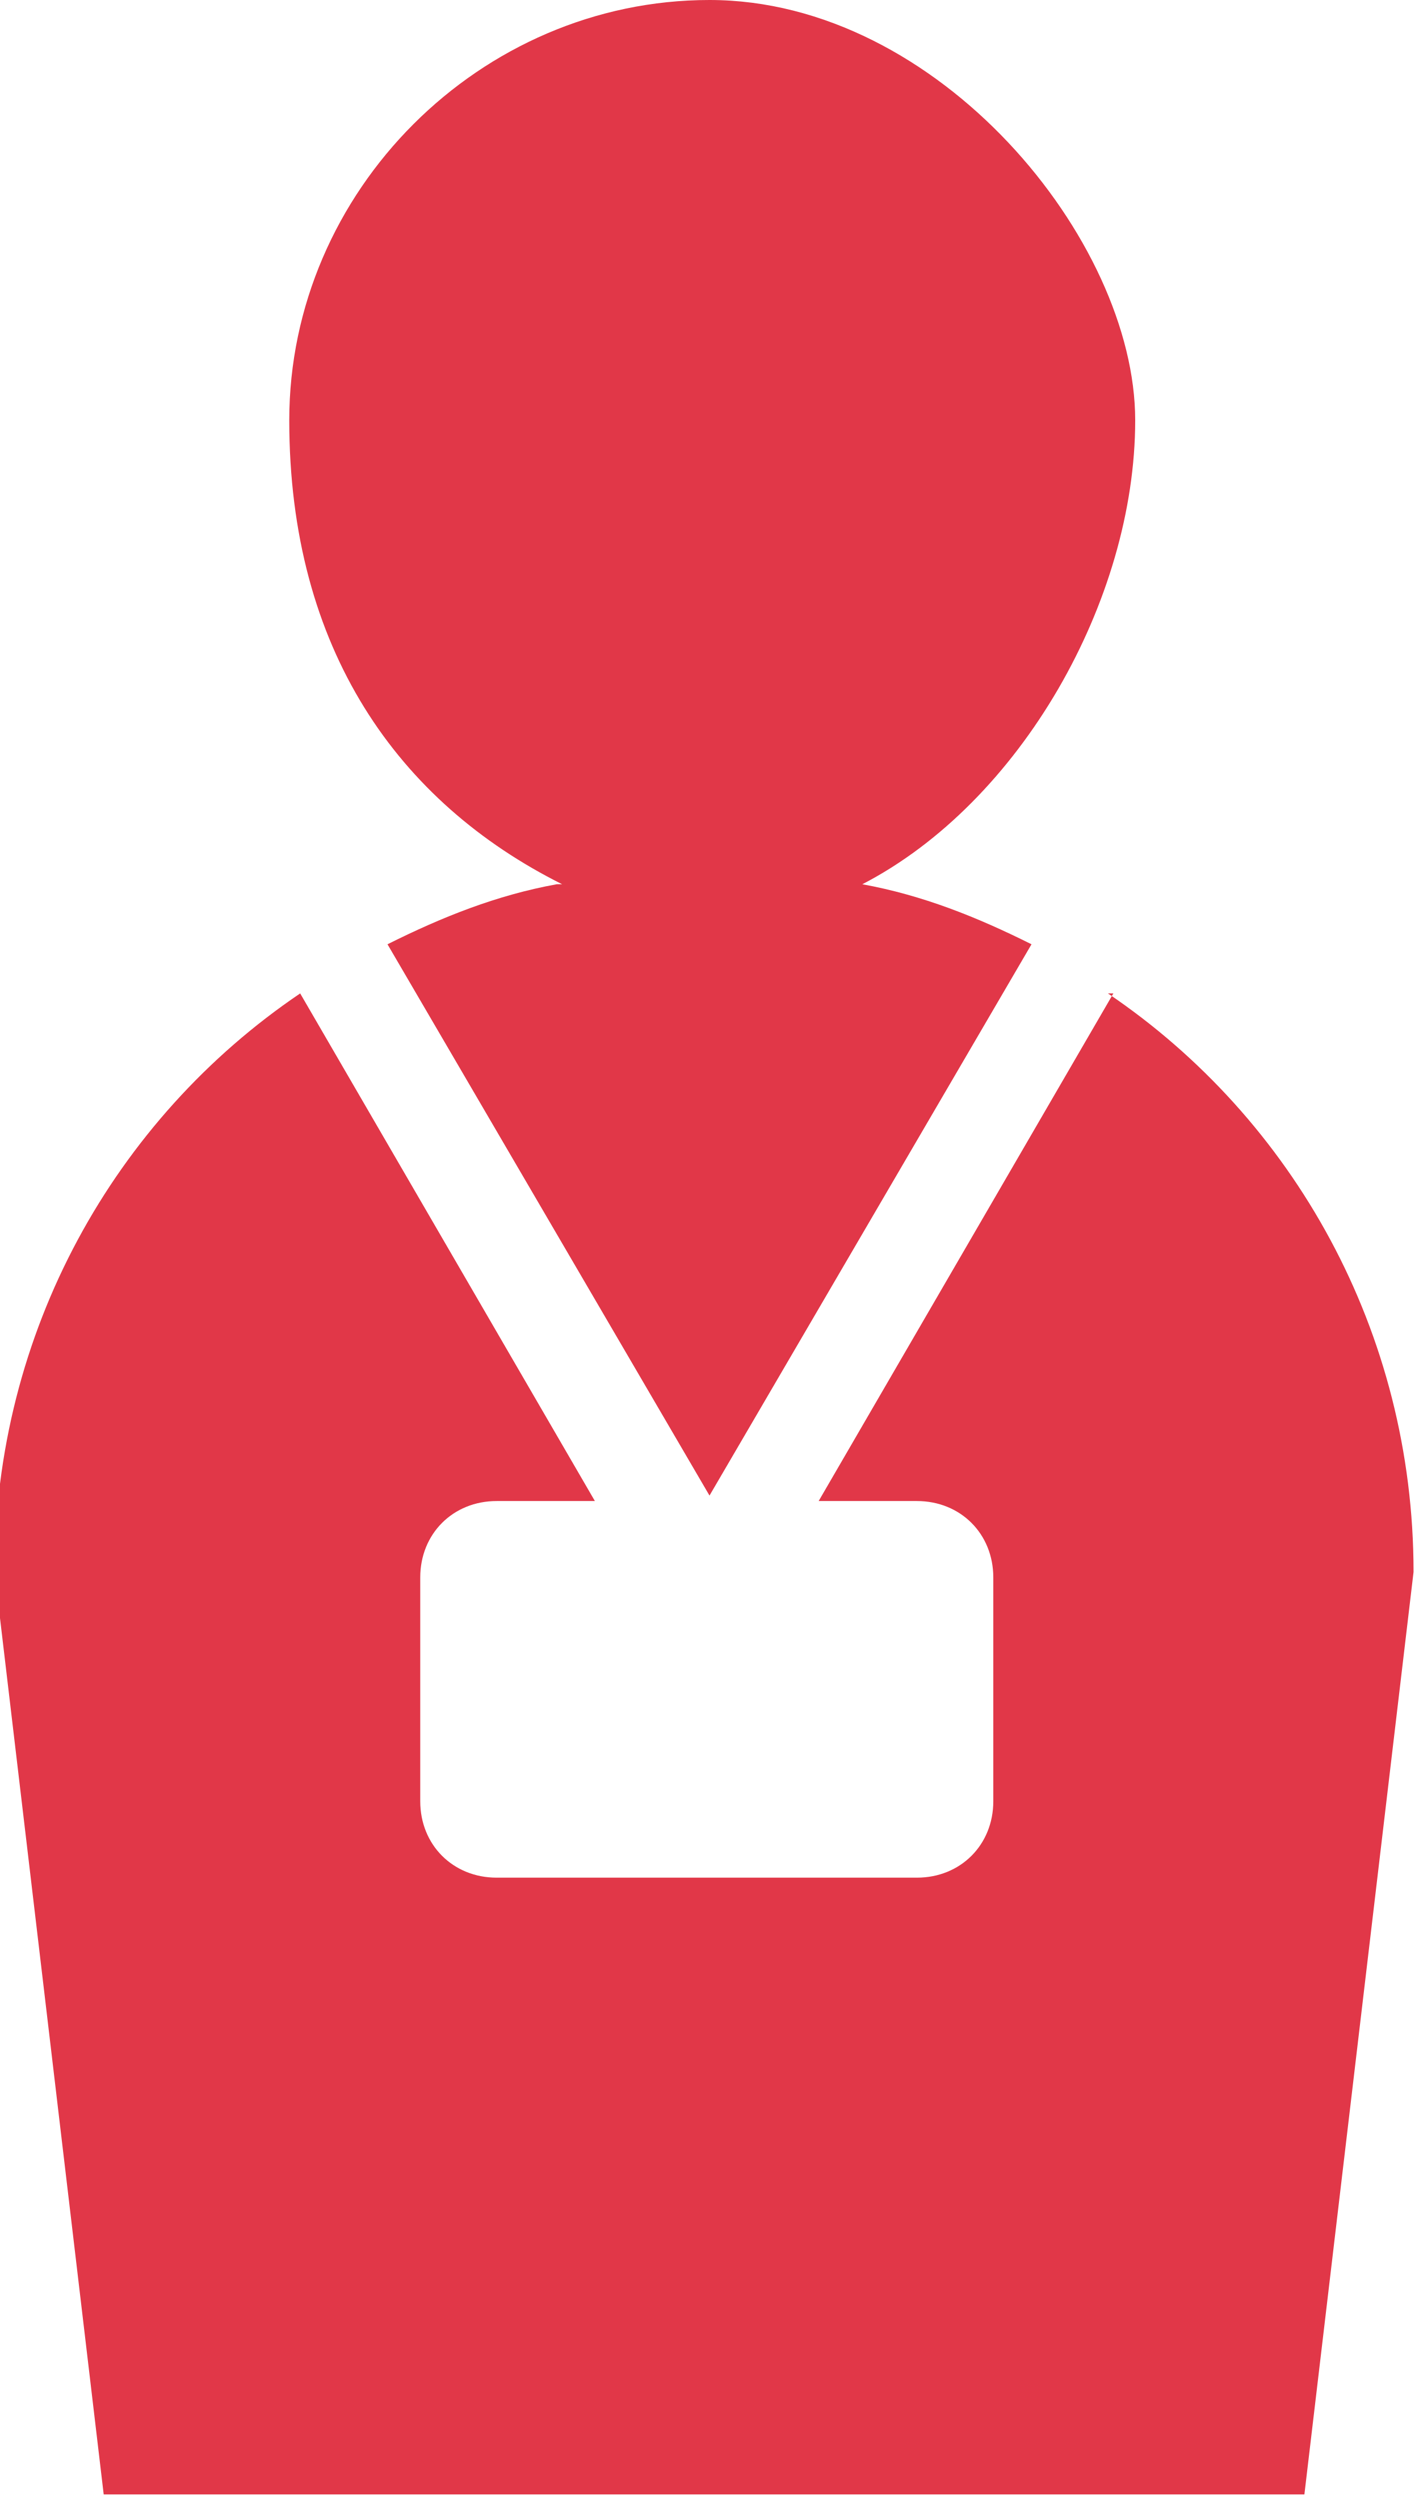 <?xml version="1.0" encoding="UTF-8"?>
<svg id="_レイヤー_2" data-name="レイヤー 2" xmlns="http://www.w3.org/2000/svg" viewBox="0 0 26 45.8">
  <defs>
    <style>
      .cls-1 {
        fill: #e13748;
        stroke-width: 0px;
      }
    </style>
  </defs>
  <g id="_レイヤー_1-2" data-name="レイヤー 1">
    <g>
      <path class="cls-1" d="M10.2,16.2c-1.1.2-2.1.6-3.1,1.1l5.9,10.1,5.9-10.1c-1-.5-2-.9-3.1-1.1,2.9-1.5,5-5.2,5-8.5S17.2,0,13,0s-7.7,3.5-7.7,7.7,2,7,5,8.5Z"/>
      <path class="cls-1" d="M20.4,18.2l-5.4,9.3h1.8c.8,0,1.4.6,1.4,1.4v4.1c0,.8-.6,1.4-1.4,1.4h-7.7c-.8,0-1.4-.6-1.4-1.4v-4.1c0-.8.6-1.4,1.4-1.4h1.8l-5.4-9.3c-3.4,2.3-5.6,6.2-5.6,10.6l2,16.9h22l2-16.9c0-4.4-2.2-8.3-5.6-10.6Z"/>
    </g>
  </g>
</svg>